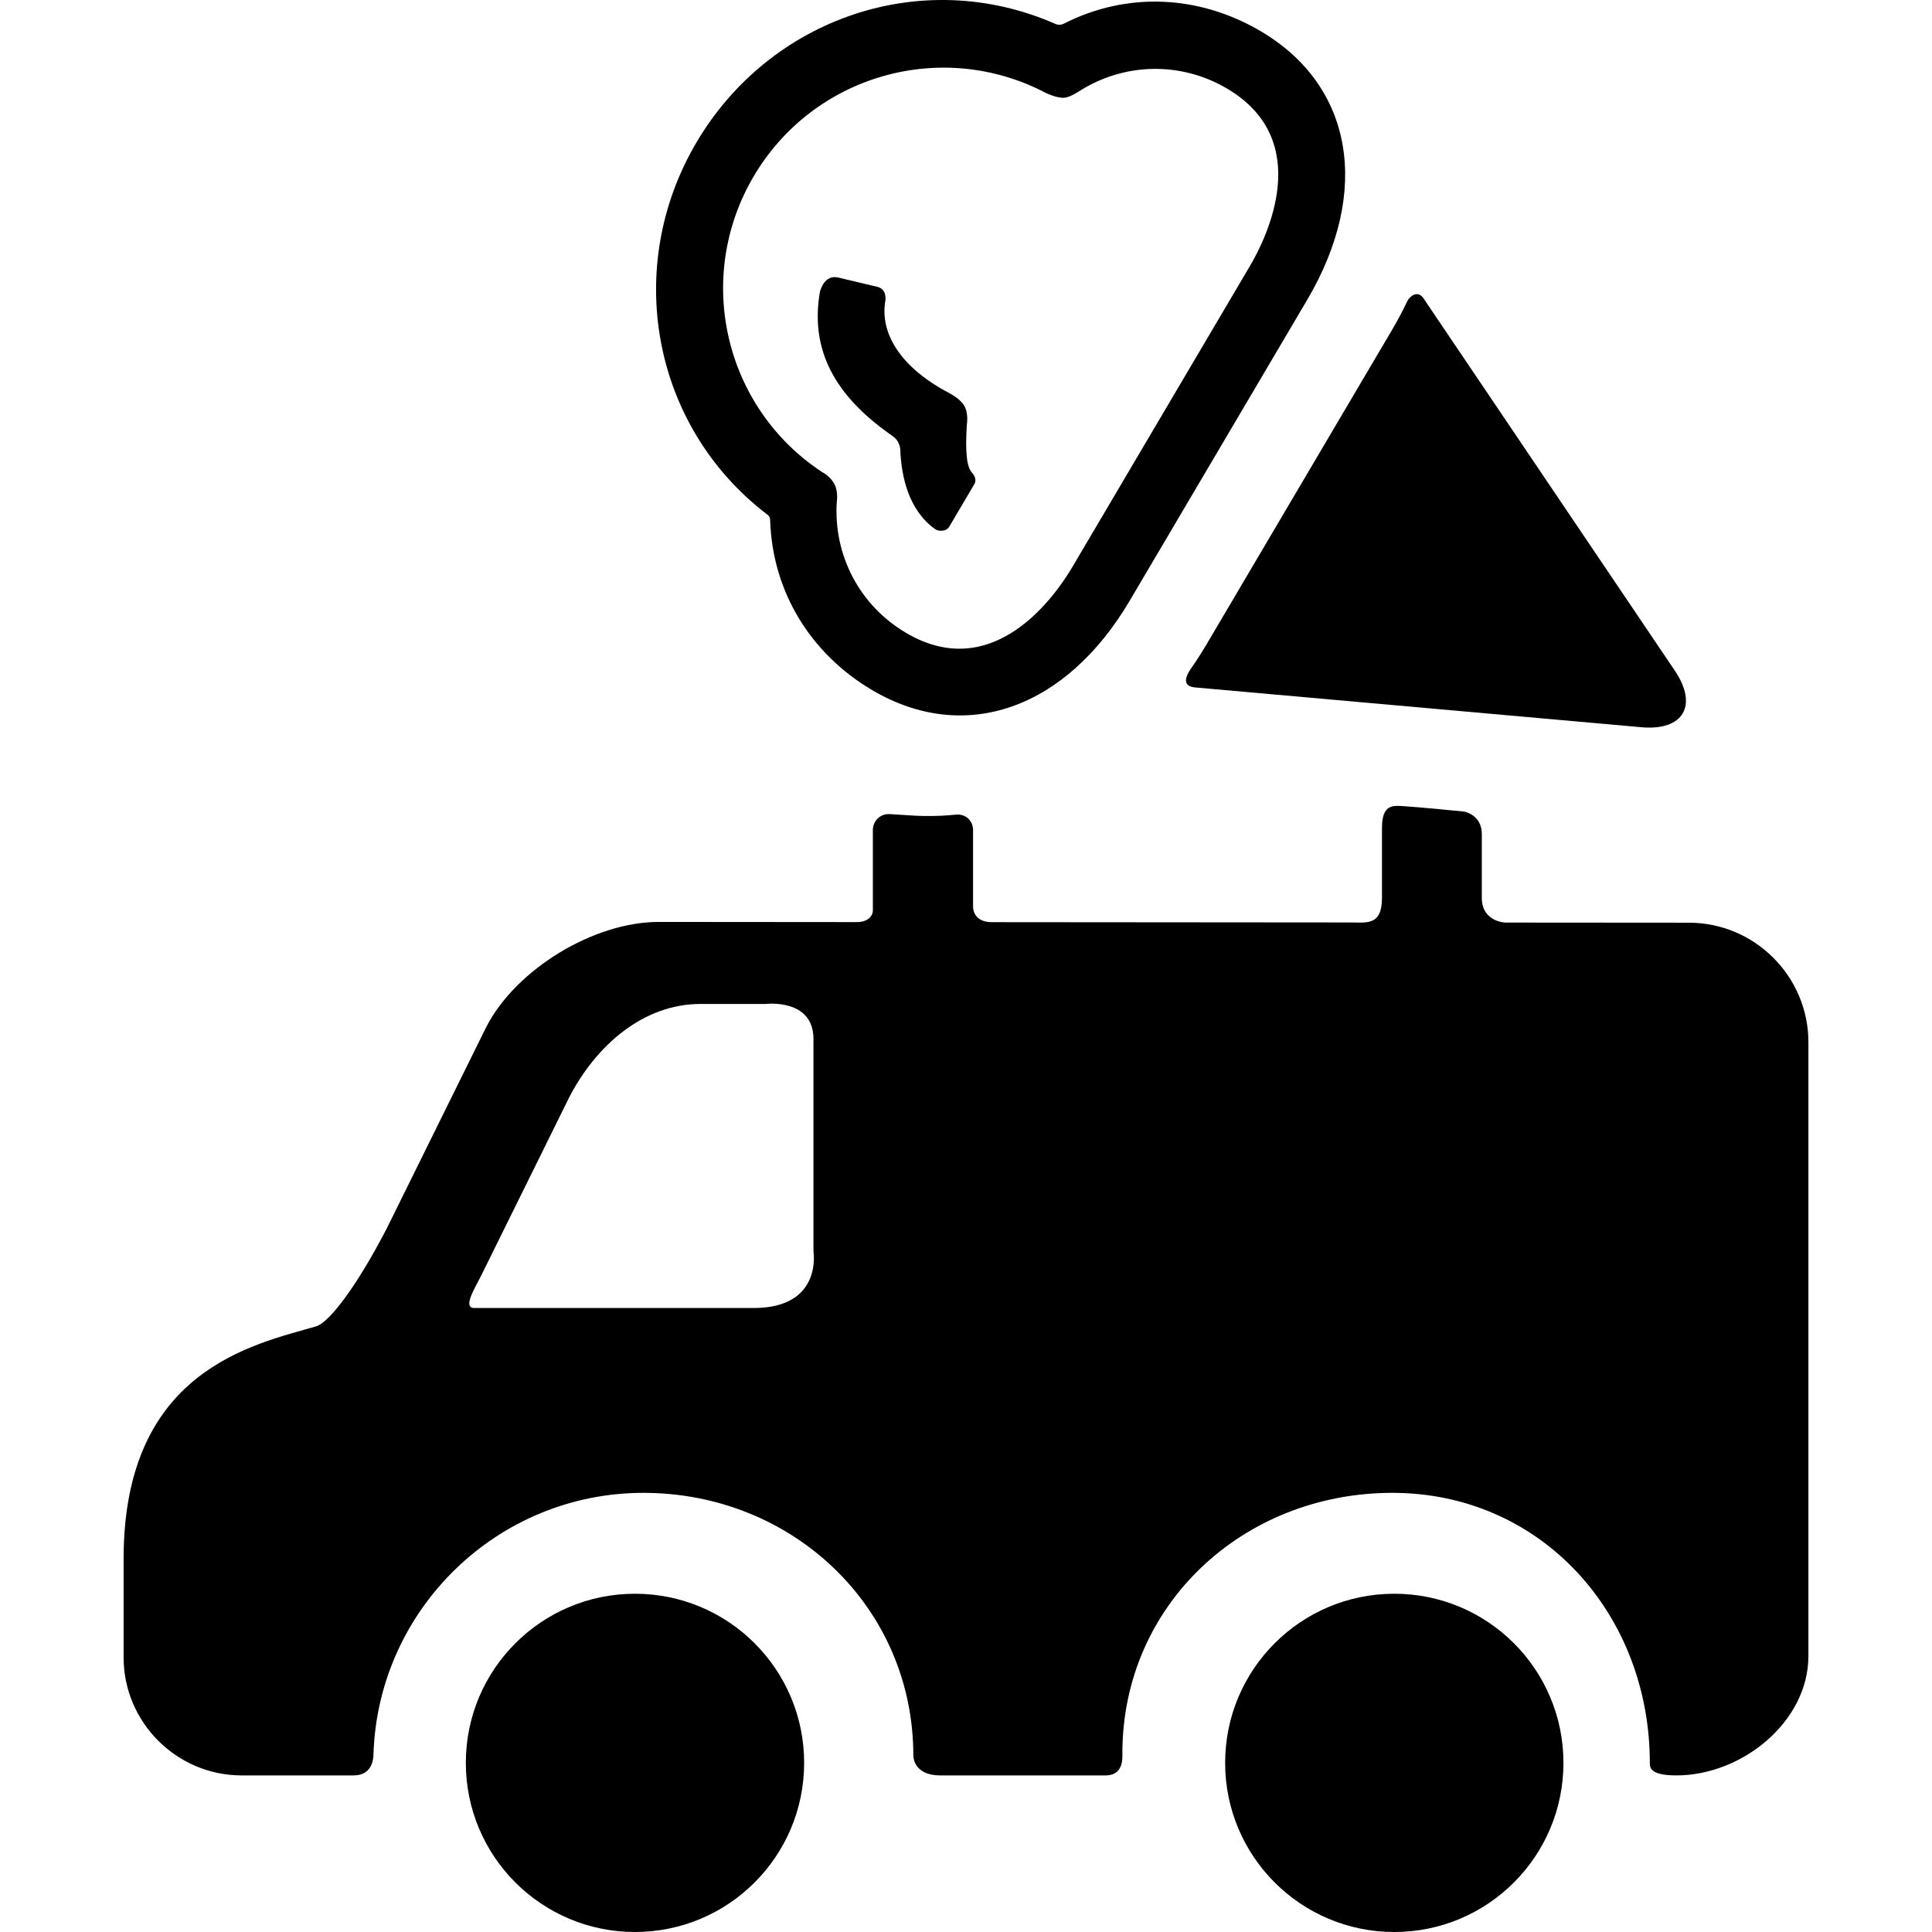 <?xml version="1.0" encoding="iso-8859-1"?>
<!-- Uploaded to: SVG Repo, www.svgrepo.com, Generator: SVG Repo Mixer Tools -->
<svg fill="#000000" height="800px" width="800px" version="1.1" id="Capa_1" xmlns="http://www.w3.org/2000/svg" xmlns:xlink="http://www.w3.org/1999/xlink" 
	 viewBox="0 0 342.225 342.225" xml:space="preserve">
<g>
	<g id="Layer_5_22_">
		<g>
			<path d="M200.112,106.406c-11.365,19.266-29.27,25.483-45.613,15.842c-10.909-6.436-17.655-17.4-18.074-30.028
				c0,0,0.002-0.416-0.136-0.661c-0.166-0.296-0.448-0.464-0.448-0.464c-20.352-15.58-25.521-43.75-12.472-65.87
				S163.378-6.079,186.858,4.2c0,0,0.373,0.195,0.805,0.183c0.447-0.014,0.727-0.166,0.727-0.166
				c11.254-5.742,24.047-5.108,34.956,1.327c16.344,9.642,19.562,28.319,8.196,47.585L200.112,106.406z M148.224,88.897
				c-0.612,9.489,4.086,18.38,12.261,23.203c15.549,9.172,26.494-6.622,29.479-11.681l31.43-53.279
				c2.984-5.059,11.514-22.277-4.035-31.449c-8.174-4.822-18.228-4.635-26.237,0.491c0,0-1.626,1.094-2.664,1.136
				c-1.38,0.057-3.244-0.878-3.244-0.878c-18.416-9.639-41.123-3.15-51.695,14.771c-10.573,17.923-5.269,40.935,12.075,52.392
				c0,0,1.462,0.703,2.217,2.163C148.52,87.138,148.224,88.897,148.224,88.897z"/>
			<path d="M246.57,58.453l-32.858,55.701c-0.854,1.448-1.746,2.833-2.67,4.156c-0.771,1.105-1.938,3.137,0.522,3.447l79.19,7.062
				c7.423,0.662,10.085-3.851,5.915-10.027l-44.427-65.813c-0.991-1.682-2.51-0.576-2.967,0.386
				C248.47,55.059,247.571,56.758,246.57,58.453z"/>
			<path d="M172.555,85.818l-4.329,7.338c-0.535,1.104-2.024,0.97-2.583,0.571c-4.696-3.349-5.988-9.297-6.177-14.121
				c-0.021-0.515-0.191-0.934-0.424-1.355c-0.366-0.667-0.869-0.965-1.471-1.392c-9.557-6.781-14.094-14.726-12.355-25.046
				c0.105-0.624,0.934-3.136,3.172-2.673l6.995,1.66c1.6,0.356,1.518,2.056,1.453,2.416c-1.041,5.815,2.705,11.906,11.305,16.409
				c0,0,1.681,0.834,2.524,2.029c0.974,1.379,0.6,3.531,0.6,3.531c-0.321,4.998-0.001,7.533,0.893,8.521
				C172.342,83.911,173.171,84.844,172.555,85.818z"/>
			<path d="M82.516,312.267c0,16.552,13.408,29.958,29.964,29.958c16.55,0,29.962-13.406,29.962-29.958
				s-13.412-29.959-29.962-29.959C95.925,282.308,82.516,295.716,82.516,312.267z"/>
			<path d="M217.016,312.267c0,16.552,13.408,29.958,29.964,29.958c16.55,0,29.962-13.406,29.962-29.958
				s-13.412-29.959-29.962-29.959C230.425,282.308,217.016,295.716,217.016,312.267z"/>
			<path d="M299.179,163.444l-32.526-0.024c0,0-4.173-0.1-4.173-4.397c0-3.747,0-8.459,0-11.278c0-3.477-3.153-3.989-3.153-3.989
				s-8.157-0.808-10.884-0.971c-1.746-0.104-3.646-0.271-3.646,3.848c0,3.095,0,8.239,0,12.377c0,5.007-2.712,4.393-5.589,4.39
				c-13.036-0.014-49.355-0.051-63.507-0.051c-2.885,0-3.339-1.931-3.339-2.715c0-3.438,0-13.611,0-13.611
				c0-1.65-1.345-2.878-2.987-2.729l-1.216,0.11c-1.643,0.149-4.335,0.188-5.981,0.086l-4.571-0.282
				c-1.646-0.103-2.994,1.164-2.994,2.814c0,0,0,10.551,0,14.252c0,0.942-0.842,2.061-2.831,2.061
				c-8.778,0-35.112-0.029-35.112-0.029c-11.495,0-25.226,8.353-30.513,18.561L68.483,217.65
				c-5.287,10.208-10.178,16.626-12.484,17.295c-11.088,3.217-34.105,7.735-34.105,41.178v17.462
				c0,11.497,9.405,20.902,20.902,20.902H62.64c3.477,0,3.498-3.233,3.514-3.738c0.807-25.674,21.945-46.312,47.814-46.312
				c26.378,0,47.817,20.193,47.817,46.567c0,0.643,0.427,3.482,4.738,3.482h29.343c3.199,0,2.945-3.15,2.945-3.895
				c0-26.374,21.441-46.155,47.819-46.155c26.377,0,45.611,21.457,45.611,47.832c0,0.864,0.091,2.218,4.712,2.218
				c11.635,0,23.379-9.519,23.379-21.153V184.597C320.333,172.964,310.813,163.444,299.179,163.444z M133.518,231.695
				c-12.377,0-49.508,0-49.508,0c-2.039,0-0.047-3.282,1.104-5.505l15.726-31.84c4.705-9.083,13.029-16.515,23.258-16.515h11.553
				c0,0,8.442-1.026,8.442,6.205c0,9.41,0,37.641,0,37.641S145.757,231.695,133.518,231.695z"/>
		</g>
	</g>
</g>
</svg>